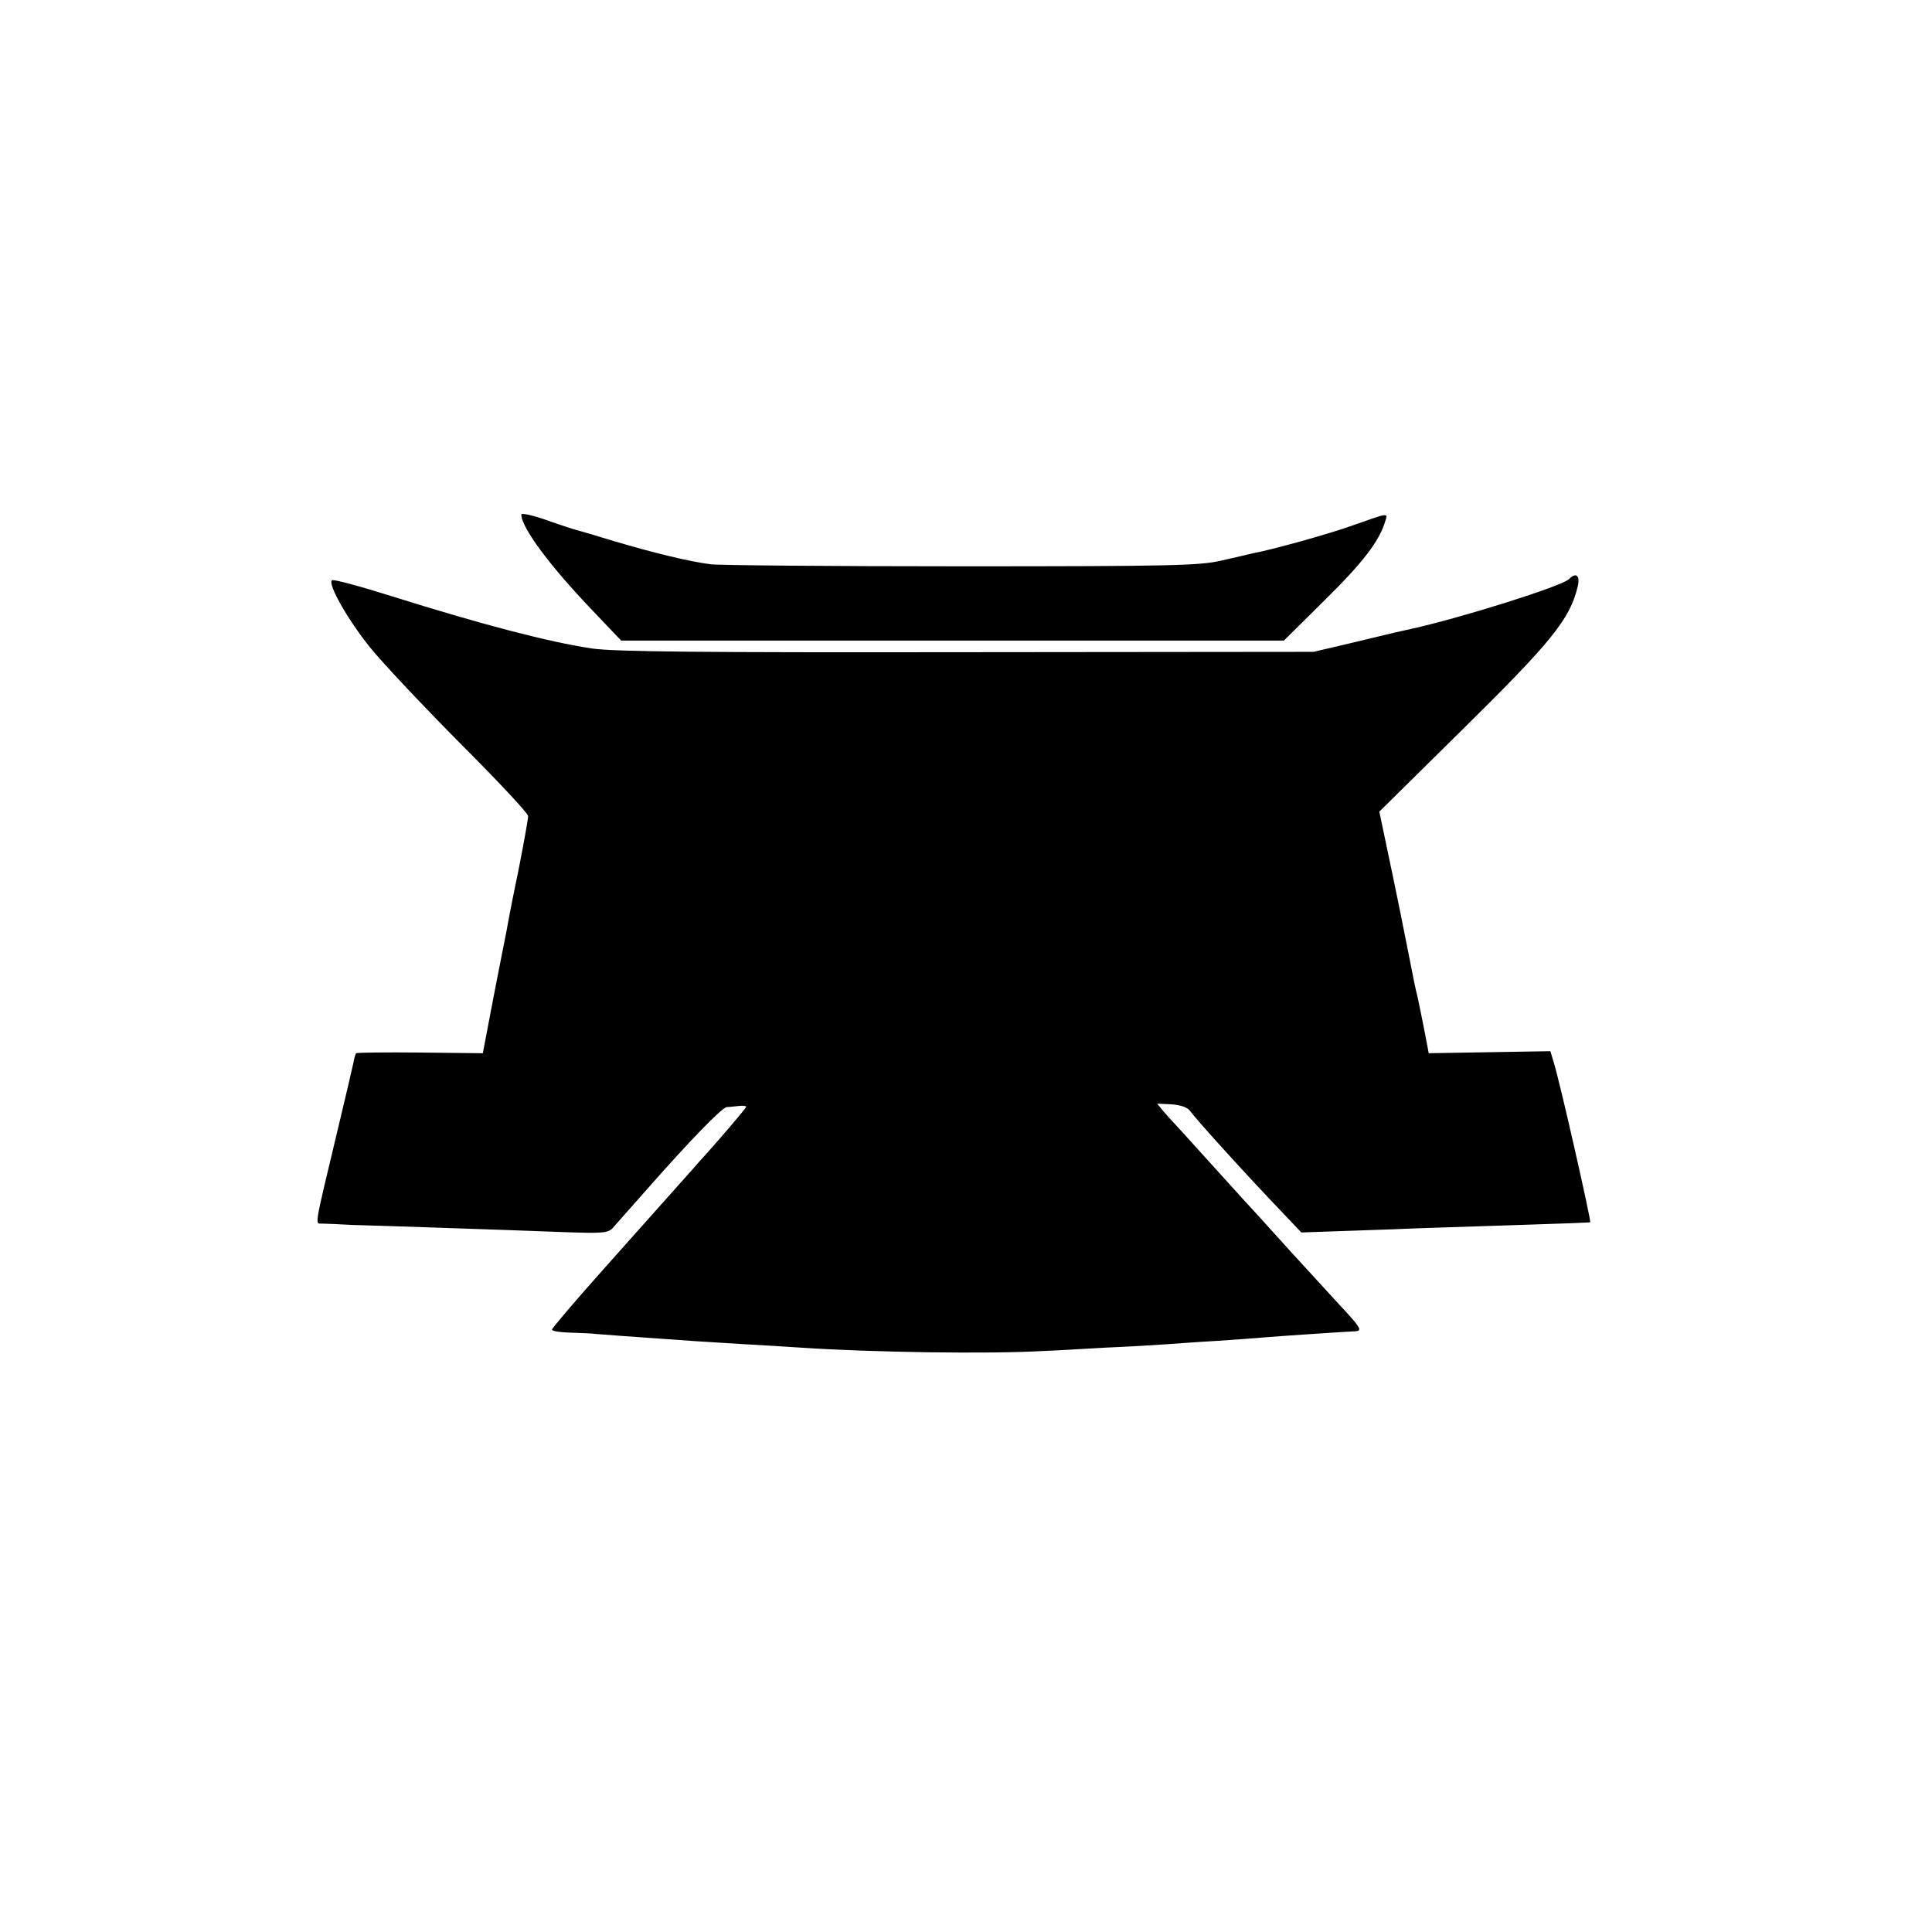 <?xml version="1.0" standalone="no"?>
<!DOCTYPE svg PUBLIC "-//W3C//DTD SVG 20010904//EN"
 "http://www.w3.org/TR/2001/REC-SVG-20010904/DTD/svg10.dtd">
<svg version="1.0" xmlns="http://www.w3.org/2000/svg"
 width="567pt" height="567pt" viewBox="0 0 567 567"
 preserveAspectRatio="xMidYMid meet">
<g transform="translate(0,567) scale(0.1,-0.1)"
fill="#000000" stroke="none">
<path d="M1530 4160 c0 -39 87 -155 214 -287 l79 -83 973 0 972 0 119 118
c112 110 161 174 178 231 8 27 16 28 -104 -14 -65 -23 -226 -68 -285 -79 -11
-3 -52 -12 -91 -21 -62 -15 -149 -17 -765 -17 -382 0 -713 3 -735 6 -62 8
-169 34 -280 67 -55 17 -107 32 -115 34 -8 2 -48 15 -87 29 -40 14 -73 21 -73
16z"/>
<path d="M4604 3970 c-20 -20 -314 -113 -464 -146 -19 -4 -39 -9 -45 -10 -5
-1 -62 -15 -125 -30 l-115 -27 -1015 -1 c-781 -1 -1035 1 -1104 11 -125 19
-315 68 -589 154 -92 29 -170 50 -173 46 -12 -12 46 -115 112 -197 38 -47 158
-174 266 -283 109 -109 198 -204 198 -212 0 -8 -13 -81 -29 -162 -17 -81 -32
-159 -34 -173 -3 -14 -20 -101 -38 -193 l-32 -168 -184 2 c-101 1 -185 0 -188
-2 -2 -3 -6 -16 -8 -29 -3 -14 -24 -104 -47 -200 -70 -293 -66 -270 -44 -271
11 0 51 -2 89 -4 39 -1 165 -5 280 -9 116 -4 268 -9 339 -12 115 -4 131 -3
145 13 9 10 54 61 100 113 124 141 220 240 234 241 7 0 22 2 34 3 13 2 23 0
23 -2 0 -4 -87 -106 -135 -158 -5 -6 -37 -42 -71 -80 -34 -38 -129 -145 -213
-239 -83 -93 -151 -173 -151 -177 0 -5 24 -8 53 -9 28 -1 63 -2 77 -4 22 -2
65 -5 290 -21 30 -2 96 -6 145 -9 50 -3 124 -7 165 -10 208 -14 551 -19 710
-10 30 1 114 6 185 10 72 3 153 8 180 10 28 2 95 7 150 10 55 4 116 8 135 10
34 3 241 17 268 18 19 1 15 10 -25 54 -21 22 -96 105 -168 183 -71 79 -134
148 -140 154 -5 6 -53 58 -105 116 -52 58 -97 107 -100 110 -3 3 -14 15 -25
28 l-19 23 43 -2 c26 -2 47 -9 54 -20 18 -25 171 -194 273 -300 l53 -56 88 3
c48 2 160 5 248 9 88 3 239 8 335 11 96 3 176 6 177 7 3 4 -90 417 -108 472
l-9 30 -178 -3 -179 -3 -12 63 c-7 35 -16 81 -21 103 -6 22 -16 74 -24 115
-23 115 -28 143 -71 347 l-17 81 237 234 c268 264 322 330 345 426 8 33 -4 44
-26 22z"/>
</g>
</svg>
